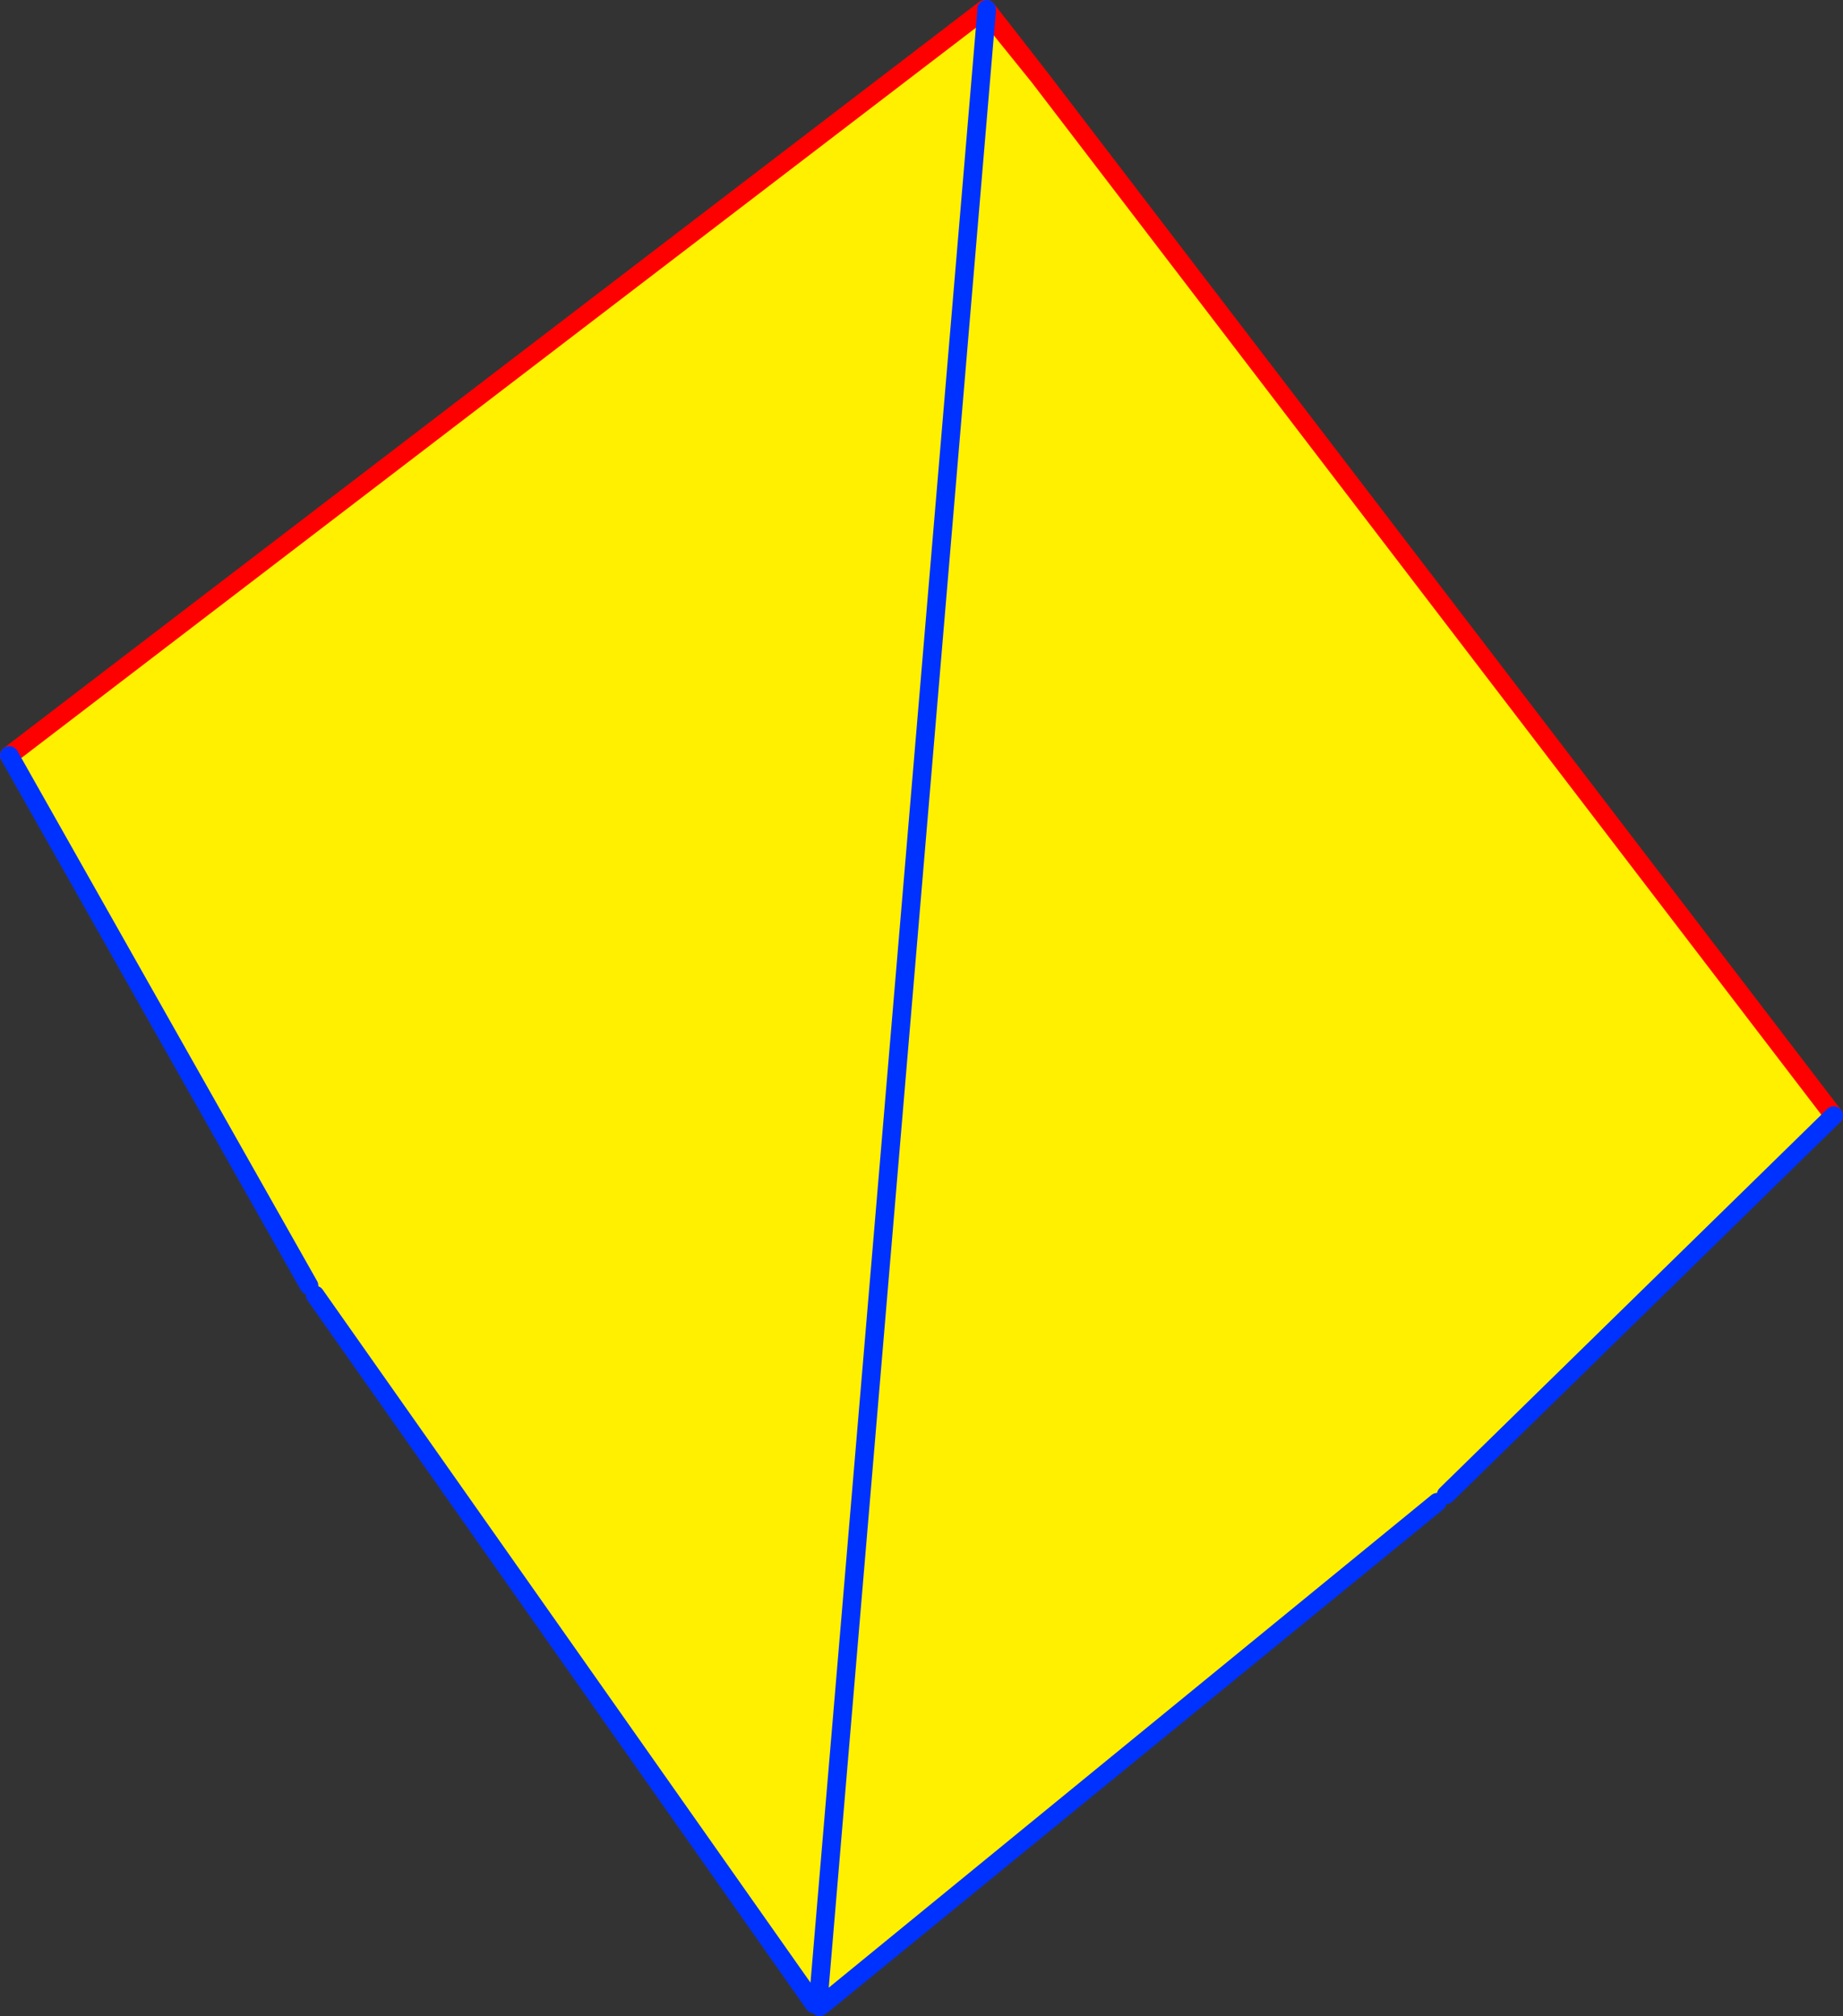<?xml version="1.0" encoding="UTF-8" standalone="no"?>
<svg xmlns:xlink="http://www.w3.org/1999/xlink" height="216.95px" width="198.3px" xmlns="http://www.w3.org/2000/svg">
  <rect width="100%" height="100%" fill="#333333" stroke="none"/>
  <g transform="matrix(1.0, 0.0, 0.0, 1.0, -266.6, -158.8)">
    <path d="M354.2 374.45 L354.25 374.0 354.65 374.05 354.9 374.1 354.6 374.3 354.65 374.05 354.6 374.3 354.5 374.4 354.2 374.65 354.2 374.5 354.2 374.45" fill="#ffffff" fill-rule="evenodd" stroke="none"/>
    <path d="M372.75 160.05 L378.4 167.05 463.9 278.85 422.2 319.65 421.25 320.45 355.2 374.45 354.9 374.1 354.65 374.05 354.25 374.0 354.2 374.45 300.5 298.15 299.85 297.15 267.6 240.1 372.55 159.8 372.75 160.05 354.65 374.05 372.75 160.05" fill="#fff000" fill-rule="evenodd" stroke="none"/>
    <path d="M372.75 160.05 L378.4 167.05 372.75 159.8 M372.75 160.05 L372.55 159.8 267.6 240.1 M378.4 167.05 L463.9 278.85" fill="none" stroke="#ff0000" stroke-linecap="round" stroke-linejoin="round" stroke-width="2.0"/>
    <path d="M372.75 159.8 L372.75 160.05 354.65 374.05 354.6 374.3 354.8 374.75 355.2 374.45 421.25 320.45 M267.6 240.1 L299.85 297.15 M300.5 298.15 L354.2 374.45 M463.9 278.85 L422.2 319.65" fill="none" stroke="#0032ff" stroke-linecap="round" stroke-linejoin="round" stroke-width="2.0"/>
  </g>
</svg>
